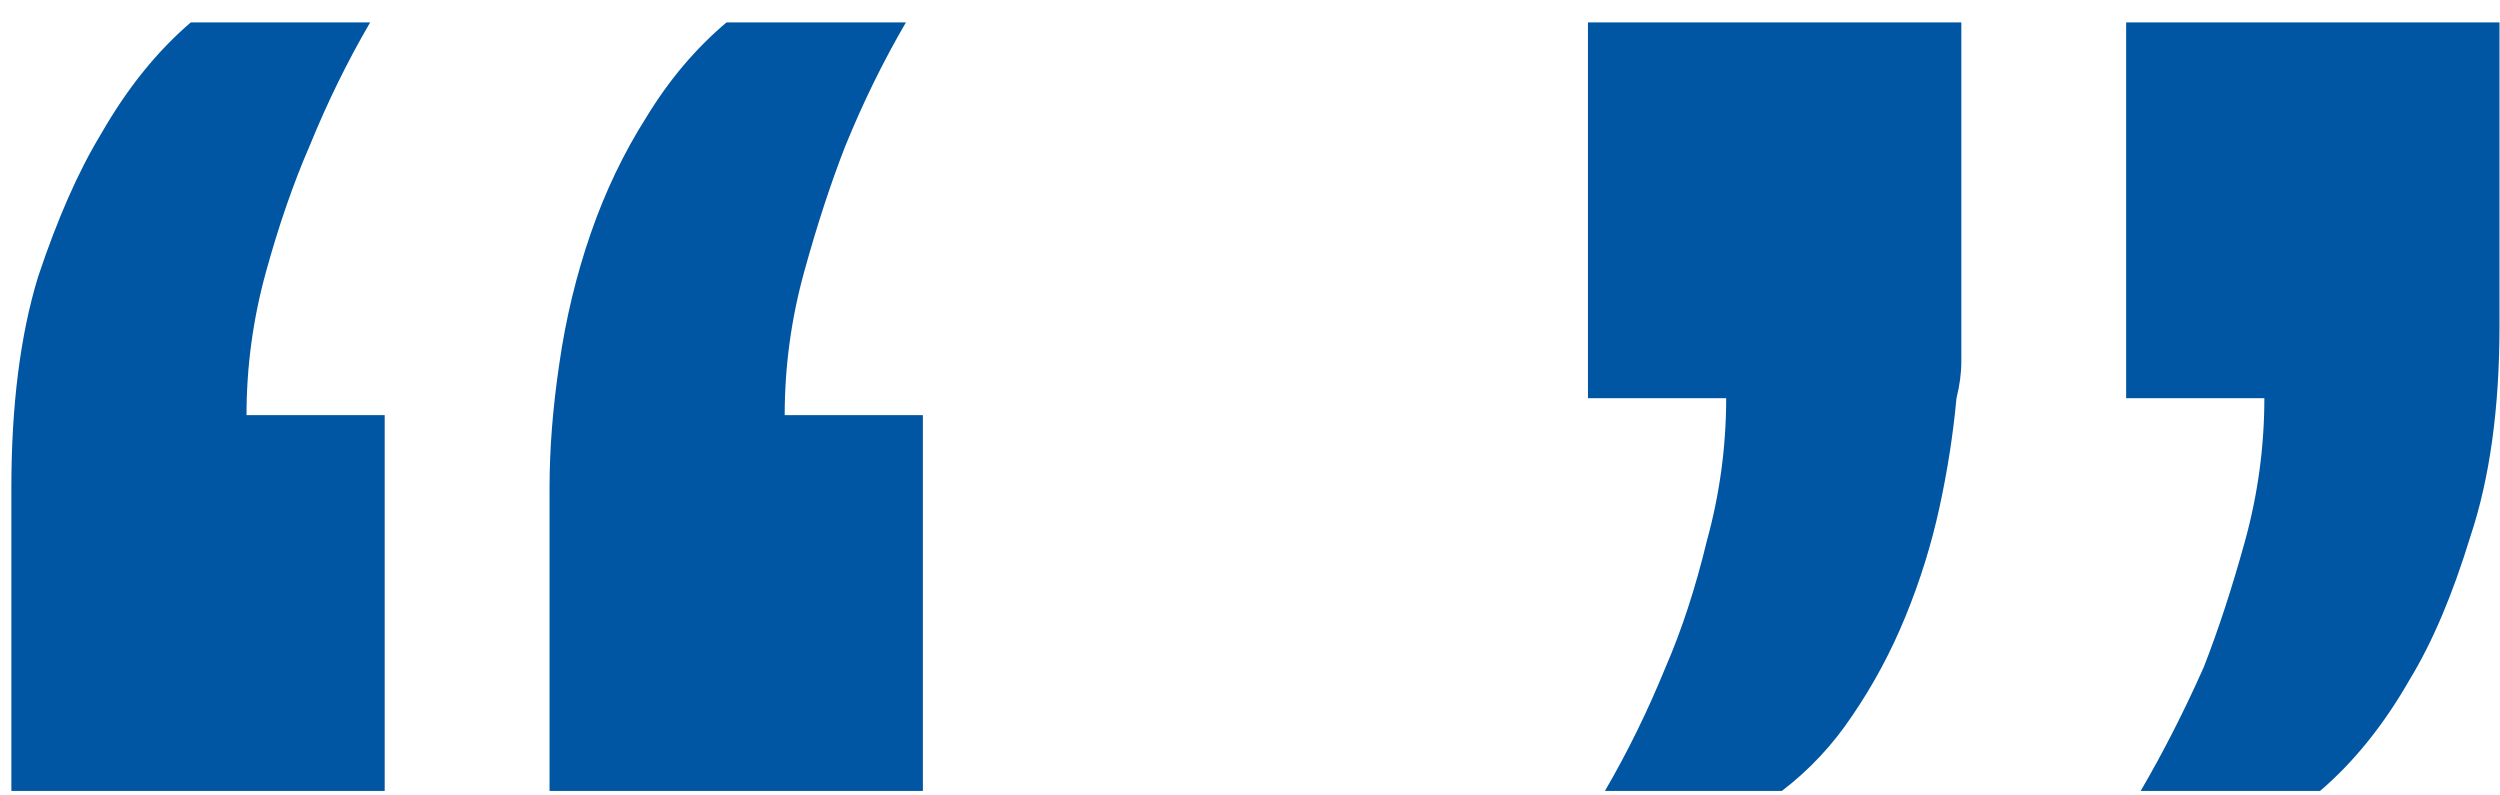<svg xmlns="http://www.w3.org/2000/svg" fill="none" viewBox="0 0 66 21" height="21" width="66">
<path fill="#0056A2" d="M5.036 0.592H9.772C9.175 1.616 8.641 2.704 8.172 3.856C7.745 4.837 7.361 5.947 7.02 7.184C6.679 8.421 6.508 9.68 6.508 10.96H10.156V20.88H0.3V12.88C0.3 10.704 0.535 8.848 1.004 7.312C1.516 5.776 2.071 4.517 2.668 3.536C3.351 2.341 4.14 1.36 5.036 0.592ZM14.508 20.88V12.88C14.508 11.856 14.593 10.768 14.764 9.616C14.935 8.421 15.212 7.269 15.596 6.16C15.98 5.051 16.471 4.027 17.068 3.088C17.665 2.107 18.369 1.275 19.18 0.592H23.916C23.319 1.616 22.785 2.704 22.316 3.856C21.932 4.837 21.569 5.947 21.228 7.184C20.887 8.421 20.716 9.68 20.716 10.96H24.364V20.88H14.508ZM56.13 0.592H65.987V8.592C65.987 10.768 65.731 12.624 65.219 14.16C64.749 15.696 64.216 16.955 63.618 17.936C62.936 19.131 62.147 20.112 61.251 20.88H56.514C57.112 19.856 57.666 18.768 58.178 17.616C58.562 16.635 58.925 15.525 59.267 14.288C59.608 13.051 59.779 11.792 59.779 10.512H56.13V0.592ZM51.779 0.592V8.592C51.779 8.933 51.779 9.253 51.779 9.552C51.779 9.851 51.736 10.171 51.651 10.512C51.565 11.451 51.416 12.411 51.203 13.392C50.989 14.373 50.691 15.333 50.306 16.272C49.922 17.211 49.453 18.085 48.898 18.896C48.386 19.664 47.768 20.325 47.042 20.88H42.37C42.968 19.856 43.501 18.768 43.971 17.616C44.397 16.635 44.76 15.525 45.059 14.288C45.4 13.051 45.571 11.792 45.571 10.512H41.922V0.592H51.779Z"></path>
</svg>
